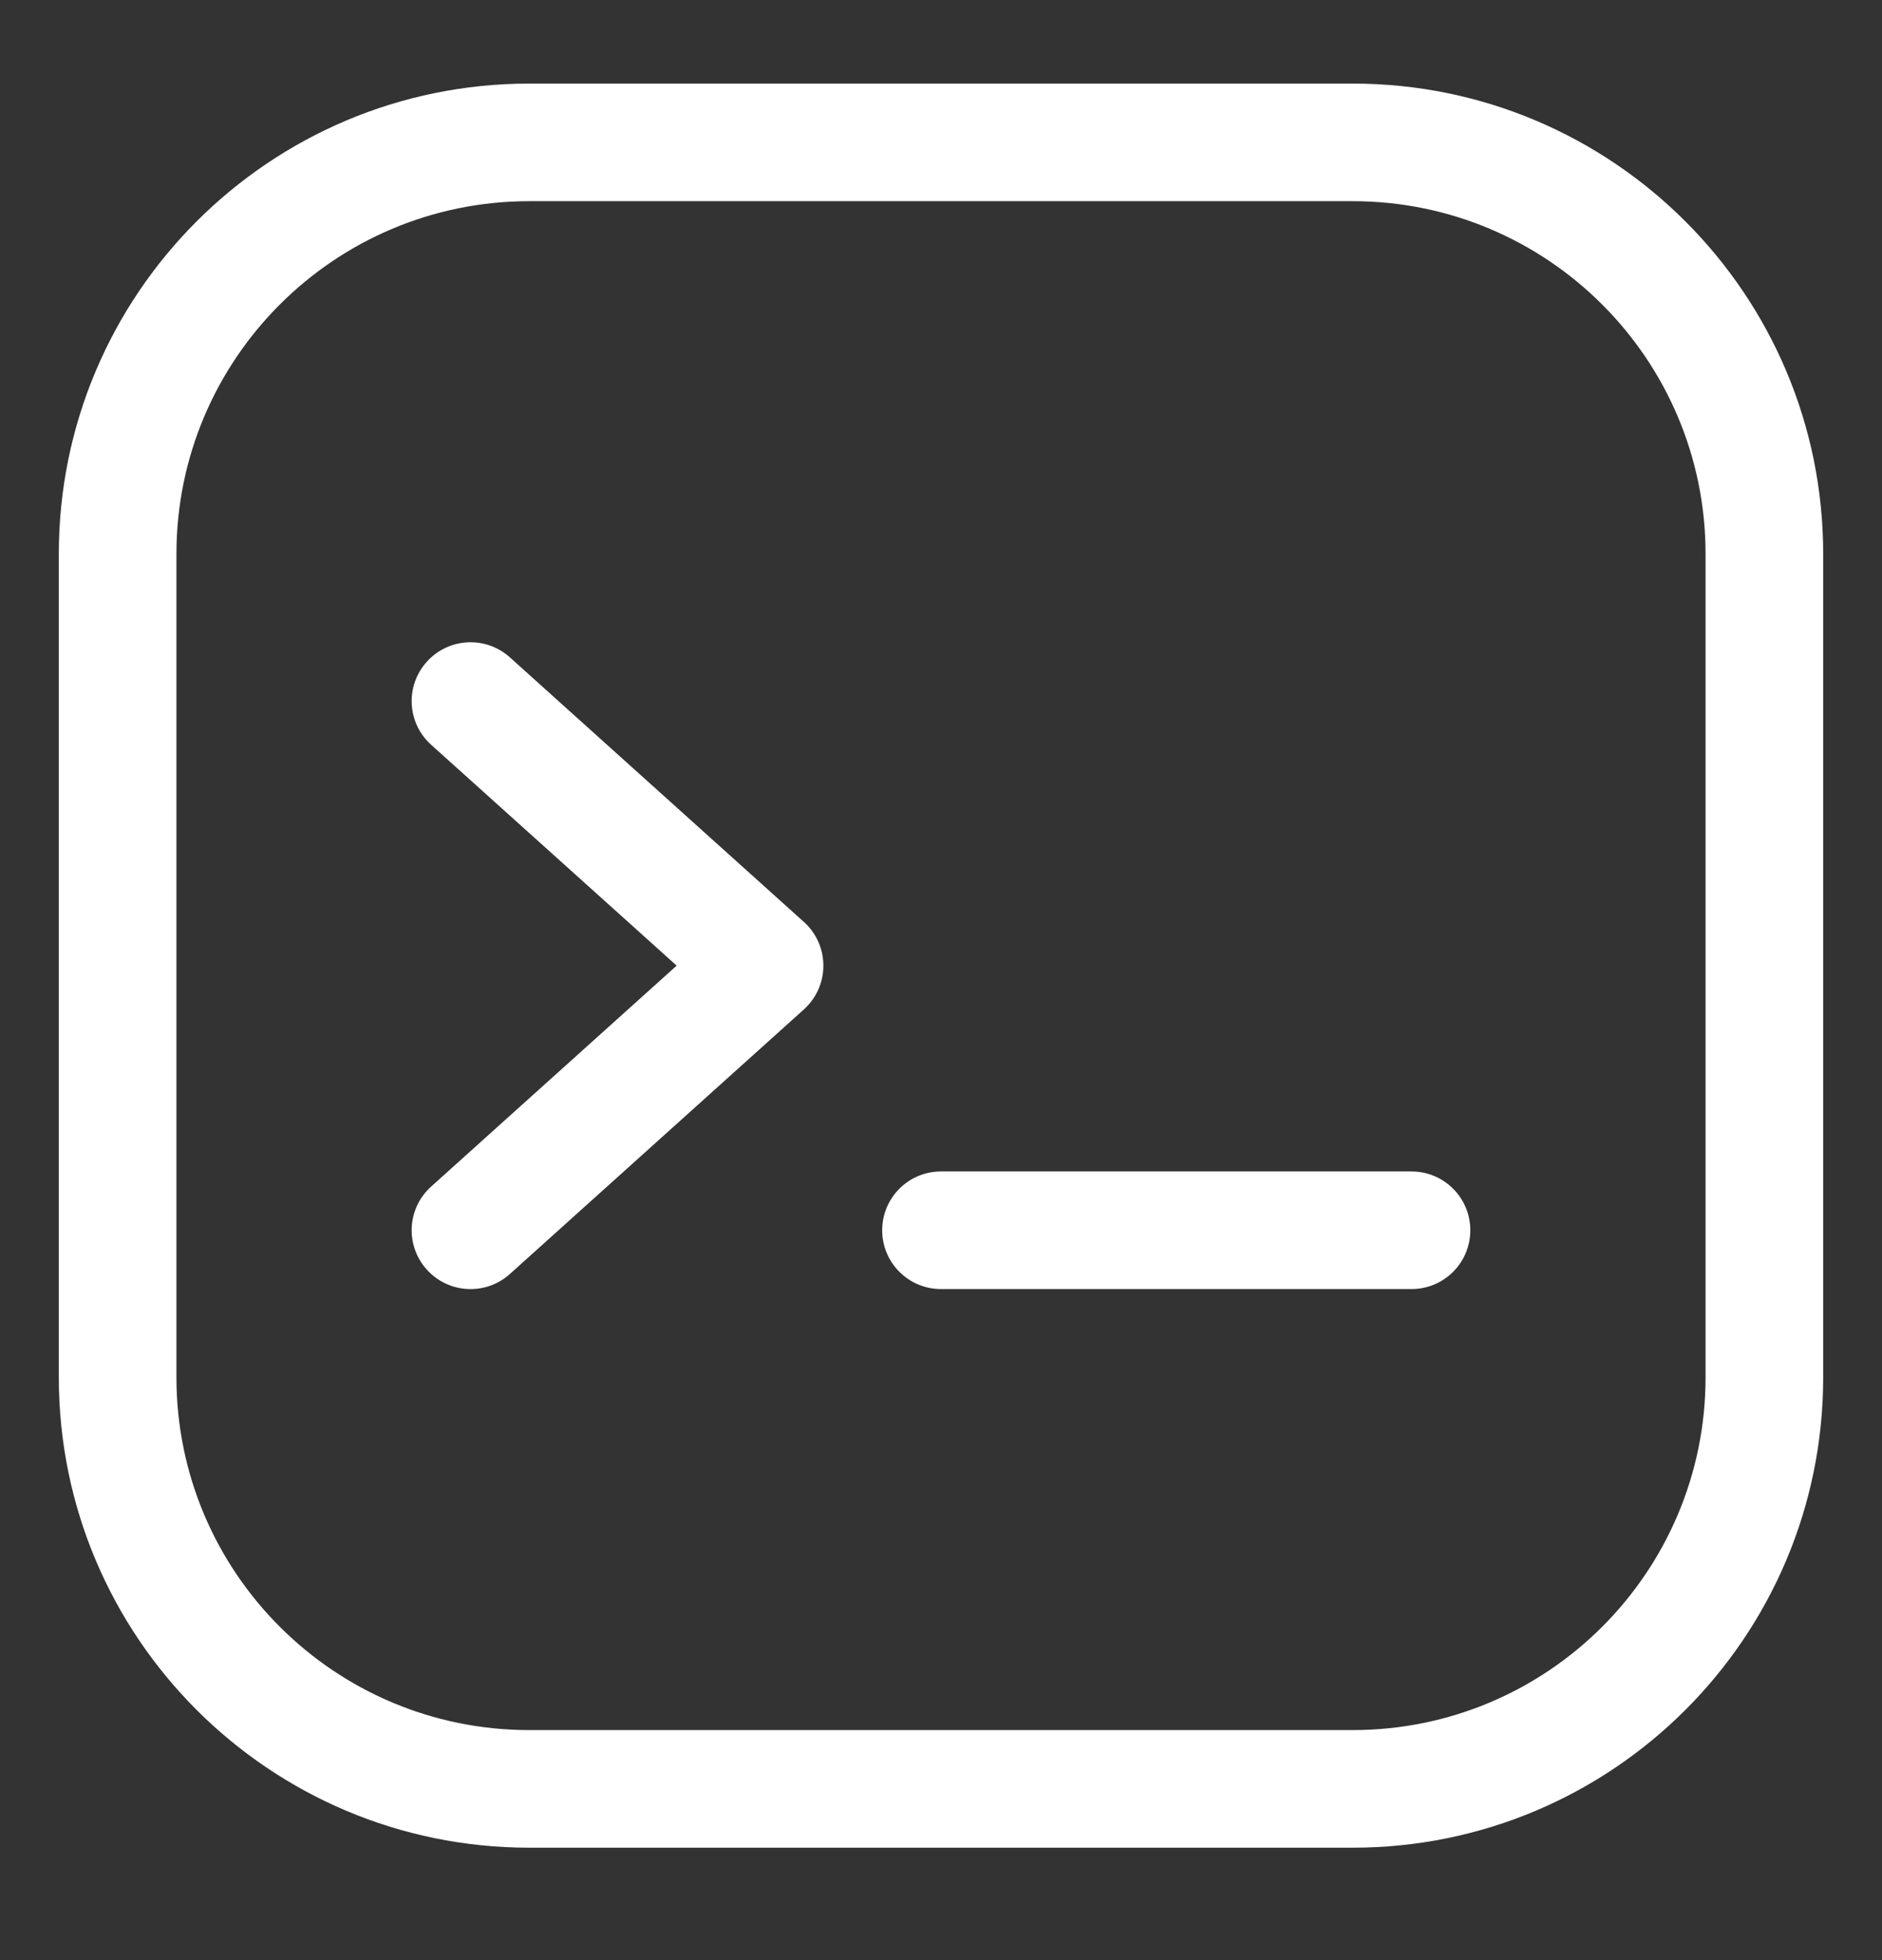 <svg width="24" height="25" viewBox="0 0 24 25" fill="none" xmlns="http://www.w3.org/2000/svg">
<rect x="0" y="0" width="24" height="25" fill="#333333" stroke="none"/>
<path d="M10.5 12.316C10.5 12.529 10.41 12.732 10.252 12.874L6.502 16.249C6.194 16.526 5.72 16.501 5.443 16.193C5.165 15.885 5.19 15.411 5.498 15.134L8.629 12.316L5.498 9.499C5.19 9.222 5.165 8.748 5.443 8.44C5.72 8.132 6.194 8.107 6.502 8.384L10.252 11.759C10.41 11.901 10.5 12.104 10.5 12.316Z" fill="white"/>
<path d="M18 16.441C18.414 16.441 18.75 16.106 18.75 15.691C18.75 15.277 18.414 14.941 18 14.941H12C11.586 14.941 11.25 15.277 11.25 15.691C11.25 16.106 11.586 16.441 12 16.441H18Z" fill="white"/>
<path fill-rule="evenodd" clip-rule="evenodd" d="M0.75 7.066C0.75 3.753 3.436 1.066 6.75 1.066H17.25C20.564 1.066 23.25 3.753 23.25 7.066V17.566C23.25 20.88 20.564 23.566 17.25 23.566H6.75C3.436 23.566 0.75 20.88 0.75 17.566V7.066ZM6.75 2.566C4.265 2.566 2.25 4.581 2.25 7.066V17.566C2.25 20.052 4.265 22.066 6.75 22.066H17.25C19.735 22.066 21.75 20.052 21.75 17.566V7.066C21.75 4.581 19.735 2.566 17.25 2.566H6.75Z" fill="white"/>
</svg>
